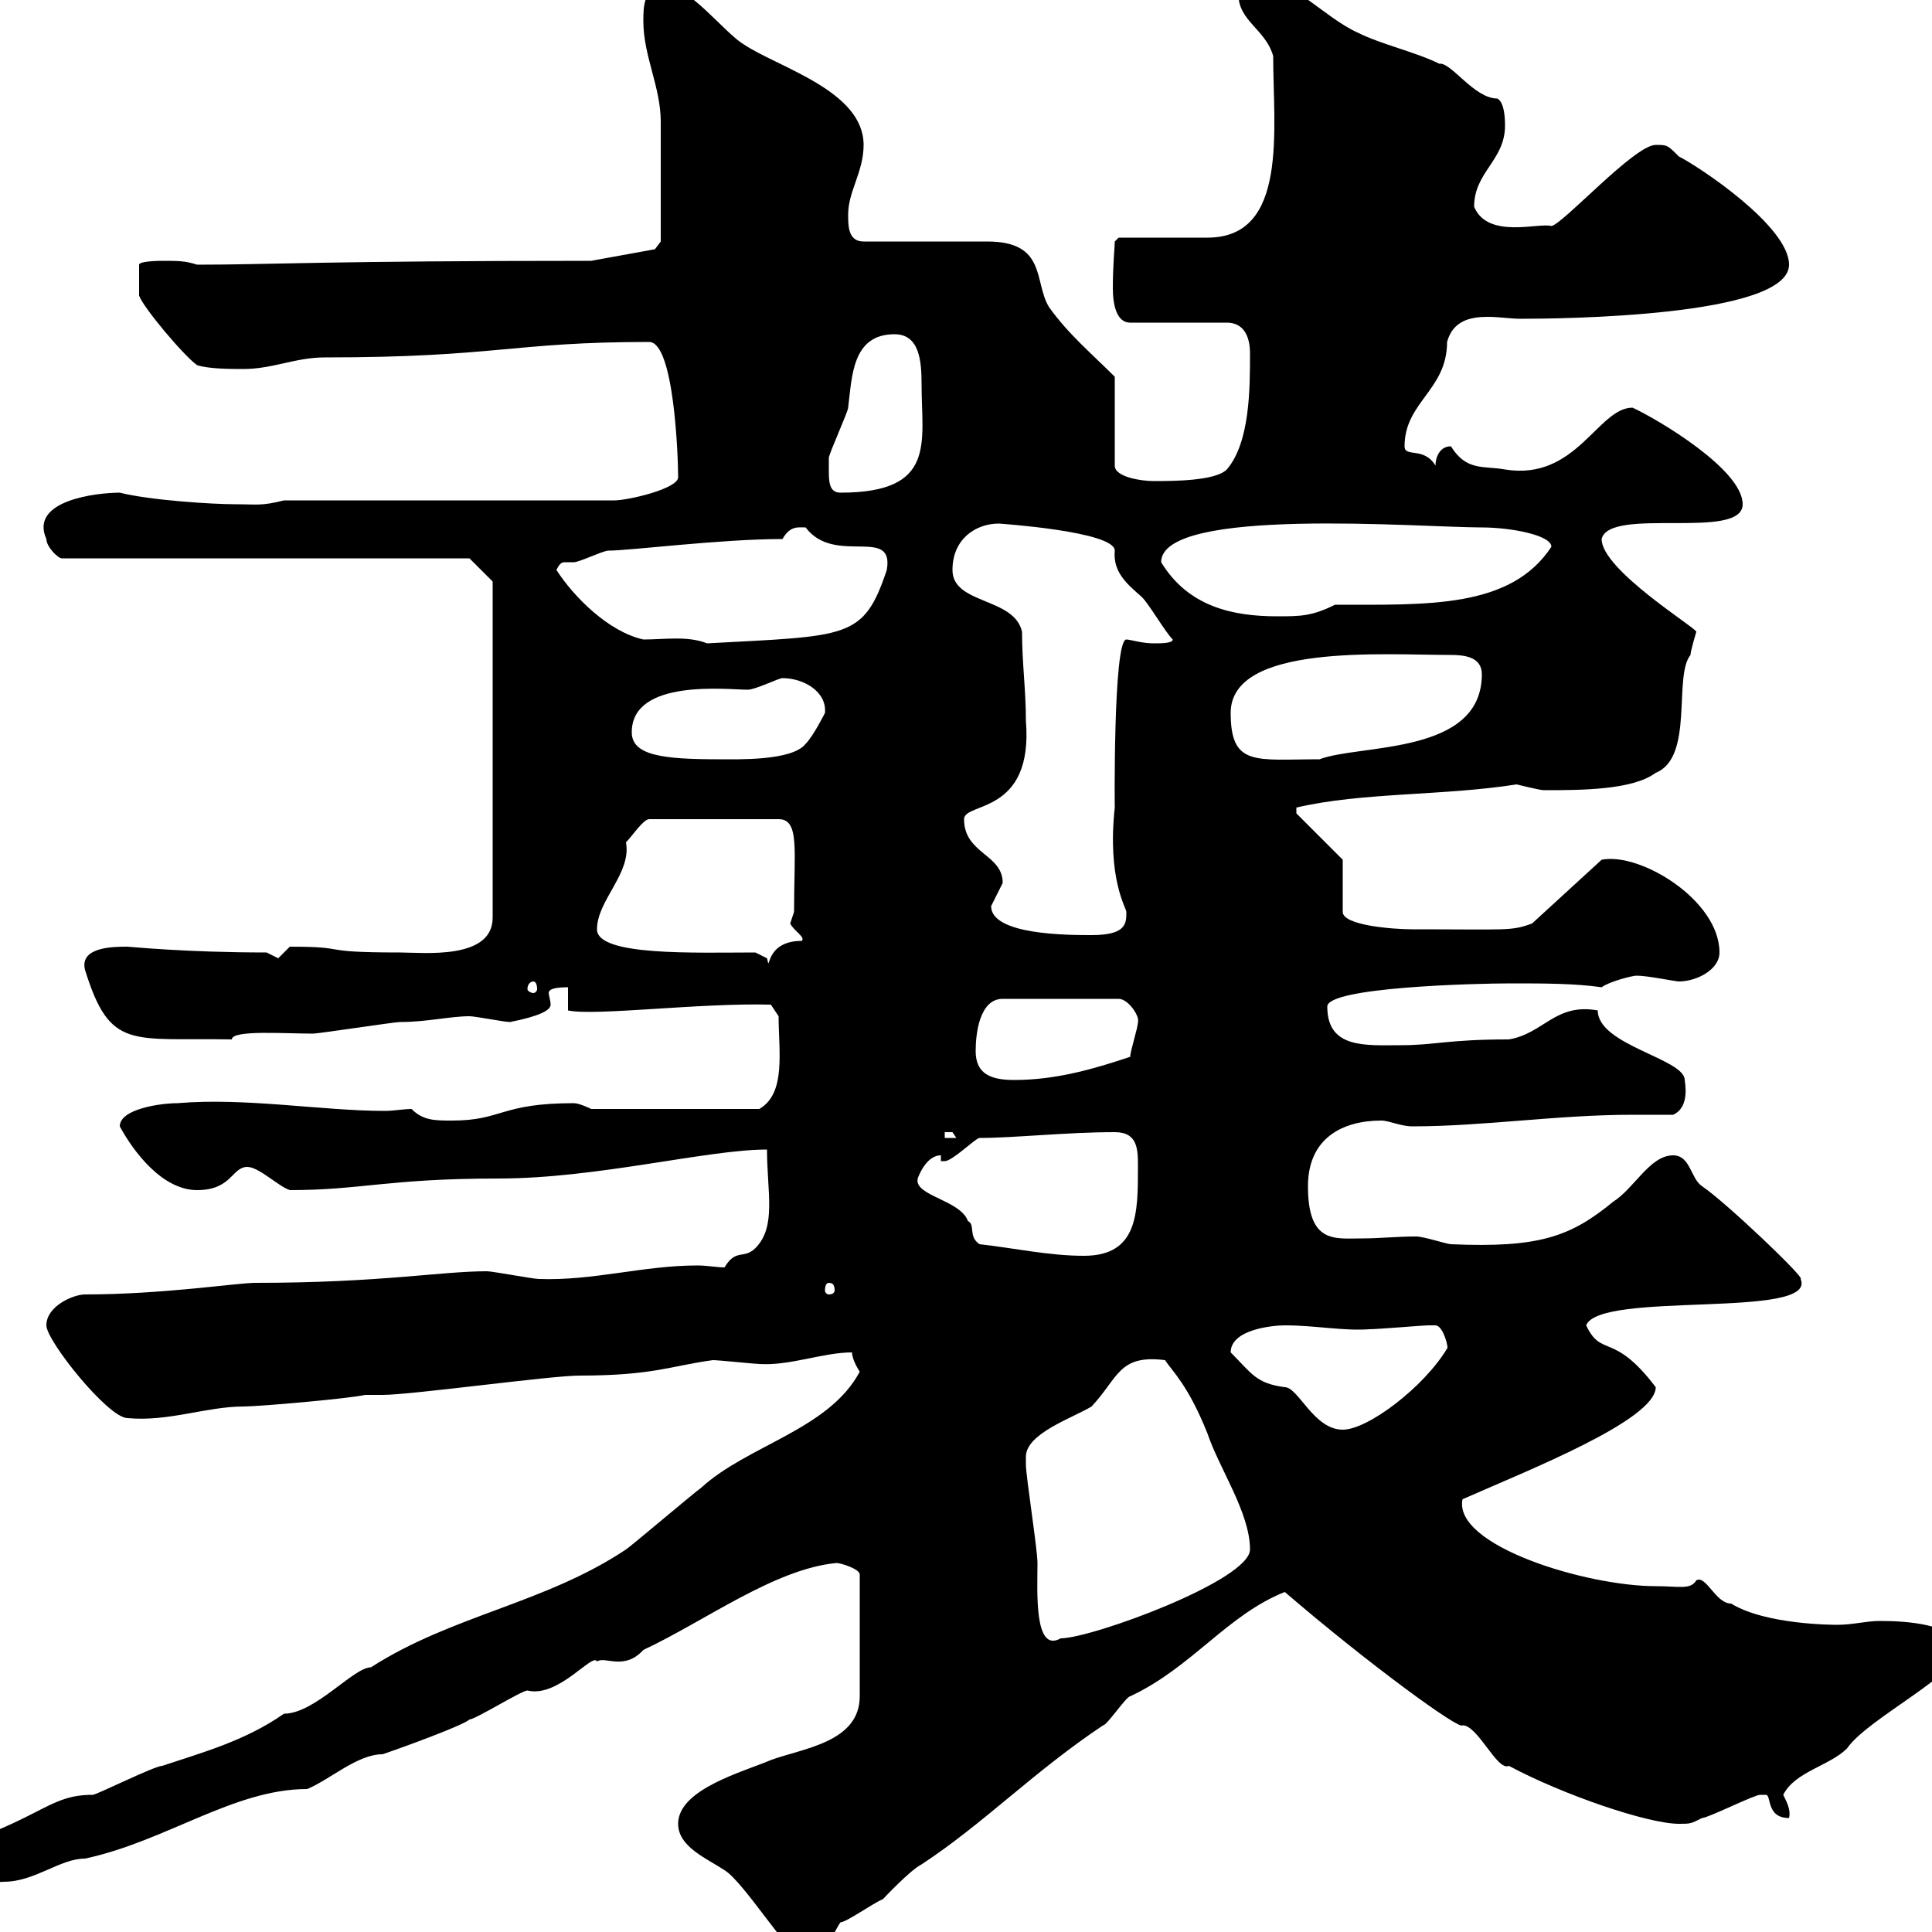 <svg xmlns="http://www.w3.org/2000/svg" xmlns:xlink="http://www.w3.org/1999/xlink" width="300" height="300"><path d="M105.30 283.20C105.30 286.80 109.80 288.60 112.50 290.40C115.50 292.20 122.70 303.90 124.50 303.90C127.80 305.40 128.70 301.20 130.50 298.50C131.40 298.50 135.60 295.50 137.10 294.90C137.10 294.90 141.30 290.40 143.10 289.50C152.70 283.20 160.50 275.10 171.30 267.90C171.90 267.90 174.90 263.40 175.50 263.40C185.10 258.90 190.50 250.80 199.50 247.20C212.40 258.30 226.80 268.80 227.10 267.90C229.50 267.90 232.50 275.10 234.30 274.20C242.70 278.70 255.90 283.20 260.70 283.20C262.50 283.20 262.50 283.20 264.30 282.30C265.20 282.30 272.40 278.70 273.30 278.70C273.30 278.70 273.30 278.70 274.20 278.70C275.10 278.70 274.20 282.30 277.80 282.30C278.10 281.10 277.50 279.90 276.90 278.70C278.70 275.10 284.10 274.20 286.80 271.50C290.10 266.70 304.80 259.80 304.80 255.30C302.40 252.30 296.70 251.70 291.90 251.70C289.80 251.70 287.70 252.30 285.30 252.30C284.70 252.30 274.20 252.30 268.80 249C266.40 249 264.90 244.50 263.40 245.40C262.50 246.90 260.70 246.30 257.10 246.30C246.30 246.30 225.60 240 227.10 232.80C237.30 228.30 257.10 220.50 257.10 215.40C250.50 206.70 248.70 210.90 246.30 205.80C248.40 200.40 282.30 204.90 279.60 198.60C280.50 198.60 267.90 186.60 264.30 184.20C262.50 183 262.50 179.40 259.80 179.40C256.20 179.40 253.80 184.50 250.50 186.60C243.90 192 239.10 193.80 225.30 193.20C224.70 193.20 221.10 192 219.90 192C216.90 192 214.20 192.30 211.50 192.30C207.30 192.30 203.10 193.20 203.10 184.20C203.10 176.70 208.50 174 214.50 174C215.70 174 217.50 174.90 219.30 174.90C230.40 174.90 241.80 173.10 253.50 173.10C255.60 173.10 257.70 173.10 259.80 173.10C262.50 171.90 261.60 168 261.60 167.70C261.60 164.40 248.10 162.30 248.10 156.90C241.50 155.70 239.70 160.50 234.30 161.40C224.70 161.40 222.90 162.30 217.50 162.30C212.10 162.30 206.10 162.90 206.10 156.30C206.10 153.30 228.90 152.70 234.60 152.70C239.70 152.70 244.50 152.70 248.70 153.30C249.90 152.40 253.50 151.50 254.10 151.50C255.90 151.50 260.10 152.40 260.70 152.40C263.40 152.40 267 150.60 267 147.90C267 139.80 254.70 132.30 248.70 133.50L237.90 143.40C234.60 144.60 234.30 144.30 219.30 144.30C216.30 144.30 208.50 143.70 208.50 141.60L208.50 133.50L201.30 126.30C201.30 126.30 201.30 126.30 201.30 125.40C211.50 123 224.10 123.60 235.50 121.80C235.50 121.80 239.10 122.70 239.70 122.70C245.40 122.70 253.50 122.70 257.10 120C263.10 117.60 259.80 105 262.50 101.70C262.50 101.10 263.40 98.10 263.40 98.10C263.40 97.50 248.70 88.50 248.70 83.70C249.90 78.60 270.60 84 270.60 78.30C270.60 72.90 257.40 65.10 253.50 63.30C248.10 63.30 244.80 74.70 233.70 72.90C230.40 72.30 227.70 73.20 225.30 69.30C223.50 69.30 222.90 71.10 222.90 72.30C221.10 69.30 218.10 71.10 218.10 69.30C218.10 62.40 224.70 60.60 224.70 53.10C225.60 49.80 228.30 49.20 231 49.20C232.80 49.20 234.60 49.50 236.10 49.50C242.10 49.50 277.80 49.20 277.80 41.10C277.80 35.10 263.70 25.80 260.70 24.30C258.90 22.50 258.90 22.50 257.10 22.50C253.80 22.50 242.70 34.80 240.90 35.10C239.10 34.50 231 37.20 228.90 32.10C228.90 26.70 233.70 24.90 233.70 19.50C233.70 18.90 233.70 15.90 232.50 15.30C228.90 15.30 225.30 9.60 223.50 9.90C219.90 8.10 214.50 6.90 210.90 5.10C205.50 2.70 200.10-3.90 194.10-3.90C192.60-3 191.70-2.40 192.30-0.90C192.30 3.30 196.50 4.50 197.70 8.70C197.70 20.10 200.10 36.90 187.50 36.90C185.70 36.90 175.50 36.90 173.70 36.90L173.10 37.50C173.10 38.40 172.80 41.10 172.80 44.70C172.80 47.40 173.40 50.10 175.50 50.10L190.50 50.10C192.90 50.10 194.10 51.90 194.10 54.90C194.10 60.30 194.10 68.70 190.50 72.90C188.70 74.70 182.10 74.70 179.10 74.70C177.30 74.70 173.10 74.10 173.10 72.30L173.10 58.50C169.50 54.90 165.90 51.90 162.90 47.70C160.50 43.80 162.60 37.50 153.30 37.50C150.30 37.50 137.10 37.50 134.10 37.50C131.70 37.50 131.70 35.10 131.70 33.30C131.70 29.70 134.10 26.70 134.10 22.50C134.10 14.10 120.90 10.50 115.50 6.90C112.50 5.10 107.10-2.10 103.50-2.10C99.90-2.10 99.90 0.90 99.90 3.30C99.90 8.70 102.60 13.50 102.60 18.90C102.60 23.10 102.60 32.70 102.60 37.50L101.70 38.70L91.80 40.50C50.70 40.50 41.70 41.10 30.60 41.10C28.80 40.50 27.60 40.50 25.20 40.50C25.20 40.50 21.60 40.50 21.60 41.10L21.60 45.90C22.20 47.70 28.50 55.20 30.60 56.70C32.40 57.30 36 57.30 37.80 57.30C42.30 57.30 45.90 55.50 50.40 55.50C77.10 55.50 79.50 53.10 100.80 53.10C104.70 53.10 105.30 71.10 105.30 74.10C105.30 75.90 97.50 77.70 95.40 77.70L44.10 77.70C40.50 78.60 39.90 78.30 36.60 78.30C33 78.30 23.40 77.70 18.60 76.50C15 76.50 4.50 77.70 7.20 83.70C7.20 84.90 9 86.70 9.60 86.70L72.90 86.70L76.50 90.30L76.50 142.50C76.50 149.10 65.70 147.90 62.10 147.90C48.60 147.90 54.90 147 45 147C45 147 43.20 148.80 43.20 148.80C43.20 148.80 41.40 147.90 41.40 147.90C28.80 147.90 20.10 147 19.80 147C17.70 147 12.30 147 13.20 150.60C17.10 163.20 20.40 161.10 36 161.40C36 159.90 44.10 160.50 48.60 160.50C49.50 160.50 61.20 158.70 62.10 158.70C66.30 158.70 69.90 157.80 72.90 157.80C73.80 157.80 78.30 158.70 79.20 158.70C83.70 157.80 85.50 156.90 85.50 156C85.50 155.40 85.20 154.50 85.20 154.20C85.20 153.60 86.10 153.30 88.20 153.30L88.20 156.90C92.40 157.80 108.60 155.70 119.70 156L120.90 157.80C120.90 163.20 122.10 169.80 117.90 172.20L91.80 172.20C91.80 172.20 90 171.30 89.10 171.30C77.70 171.30 78 174 70.20 174C67.50 174 65.70 174 63.90 172.20C62.70 172.20 61.20 172.50 59.70 172.50C50.10 172.50 38.10 170.40 27.60 171.30C24.90 171.30 18.60 172.20 18.60 174.90C20.70 178.80 25.20 184.80 30.60 184.80C36 184.80 36 181.20 38.40 181.20C40.20 181.20 43.20 184.20 45 184.80C56.10 184.80 60.30 183 77.40 183C92.70 183 109.80 178.50 119.10 178.50C119.10 185.10 120.60 190.50 117.30 193.80C115.50 195.60 114.30 193.80 112.50 196.80C111.30 196.80 109.80 196.50 108.30 196.50C99.90 196.50 92.10 198.90 83.70 198.60C82.80 198.60 76.50 197.40 75.60 197.40C68.40 197.40 59.10 199.20 39.60 199.20C36.90 199.20 25.20 201 13.20 201C11.40 201 7.20 202.80 7.20 205.80C7.20 208.20 16.80 220.20 19.80 220.20C26.10 220.80 32.10 218.40 37.80 218.40C40.20 218.40 54 217.20 56.70 216.60L59.40 216.60C63.90 216.60 85.50 213.60 90 213.60C101.40 213.60 104.10 212.10 110.70 211.20C111.60 211.20 117.30 211.80 117.90 211.80C122.70 212.10 127.80 210 132.30 210C132.30 211.20 133.50 213 133.50 213C128.70 222 116.10 224.40 108.90 231C108 231.60 98.10 240 97.20 240.60C84.60 249 70.20 250.80 57.60 258.90C54.90 258.90 48.90 266.10 44.10 266.10C38.10 270.30 31.50 272.10 25.20 274.20C24 274.20 15 278.70 14.40 278.70C8.10 278.70 6.90 281.70-4.80 285.90C-5.40 286.80-5.40 286.80-5.40 288.60C-5.40 290.70-2.70 292.50 0.60 292.20C5.40 292.20 9.30 288.60 13.20 288.60C25.80 285.90 36.30 277.80 47.70 277.80C51.30 276.30 55.50 272.40 59.40 272.40C62.10 271.50 72 267.90 72.90 267C73.80 267 81 262.50 81.90 262.50C86.70 263.70 92.10 256.50 92.70 258C93.90 257.10 96.90 259.50 99.90 256.20C109.50 251.70 120.30 243.60 129.90 242.70C130.50 242.70 133.50 243.60 133.50 244.50L133.50 263.40C133.50 270.60 124.50 271.50 119.70 273.30C115.50 275.10 105.30 277.80 105.30 283.20ZM159.30 226.20C159.30 222.60 166.50 220.20 169.50 218.40C173.70 213.90 173.70 210.30 180.90 211.20C182.10 213 184.50 215.10 187.50 222.60C189.30 228 194.10 234.90 194.10 240.60C194.10 245.40 169.50 254.40 164.70 254.40C160.50 256.80 161.10 246.90 161.10 242.70C161.10 240.60 159.30 229.20 159.30 227.40C159.30 227.40 159.30 226.20 159.30 226.20ZM191.10 210C191.10 206.40 197.70 205.80 199.50 205.80C204.30 205.80 208.50 206.70 212.70 206.40C213.90 206.40 221.10 205.80 221.70 205.80C221.70 205.80 221.70 205.80 222.90 205.80C224.10 205.80 225 209.40 224.70 209.40C221.10 215.40 212.40 222 208.50 222C204 222 201.60 215.40 199.50 215.40C195 214.80 194.40 213.30 191.10 210ZM128.70 199.20C129.30 199.20 129.60 199.50 129.60 200.40C129.60 200.70 129.30 201 128.70 201C128.40 201 128.10 200.70 128.10 200.40C128.10 199.50 128.40 199.20 128.70 199.20ZM152.10 193.20C150.30 192 151.50 190.20 150.30 189.60C149.10 186.30 141.90 185.70 142.50 183C142.50 183 143.70 179.40 146.10 179.40L146.10 180.30C146.10 180.30 146.70 180.30 146.70 180.30C147.90 180.30 151.50 176.70 152.10 176.70C157.50 176.70 165.60 175.80 173.10 175.80C176.70 175.80 176.70 178.50 176.70 181.20C176.70 188.40 176.70 195 168.30 195C162.90 195 157.50 193.80 152.10 193.20ZM146.70 175.80C146.70 175.80 146.70 175.80 147.90 175.80C147.90 175.80 148.50 176.70 148.50 176.70L146.70 176.70ZM151.50 163.20C151.50 160.50 152.10 155.10 155.70 155.10L173.70 155.10C175.20 155.10 177 157.80 176.70 158.70C176.70 159.60 175.50 163.20 175.50 164.10C170.10 165.90 164.10 167.70 157.50 167.70C153.90 167.70 151.50 166.80 151.50 163.20ZM82.80 152.40C83.10 152.40 83.40 152.70 83.40 153.60C83.40 153.90 83.10 154.20 82.80 154.20C82.50 154.20 81.90 153.90 81.90 153.60C81.90 152.70 82.50 152.40 82.80 152.40ZM117.30 147.90C108 147.90 92.70 148.50 92.70 144.30C92.70 139.80 98.10 135.60 97.20 130.80C98.10 129.90 99.90 127.20 100.80 127.20L120.90 127.20C124.20 127.20 123.30 132 123.30 141.60C123.30 141.60 122.70 143.40 122.70 143.40C123.30 144.60 125.10 145.50 124.50 146.10C118.50 146.10 119.70 151.50 119.10 148.80C119.10 148.80 117.30 147.90 117.30 147.90ZM153.90 140.70C153.90 140.70 155.70 137.10 155.70 137.10C155.70 132.60 149.70 132.60 149.70 127.20C149.70 124.50 160.50 126.60 159.30 111.90C159.30 107.10 158.70 102.90 158.70 98.10C157.50 92.70 147.90 93.90 147.90 88.50C147.90 83.70 151.50 81.30 155.10 81.30C155.10 81.30 173.10 82.50 173.10 85.50C172.80 88.80 174.90 90.60 177.30 92.70C178.50 93.90 180.90 98.10 182.10 99.30C182.10 99.90 180.30 99.90 179.10 99.90C177.30 99.90 175.50 99.30 174.90 99.30C172.80 99.30 173.10 126.90 173.10 125.40C171.90 136.50 174.90 141 174.90 141.60C174.90 143.40 174.90 145.20 169.50 145.20C165.90 145.20 153.90 145.20 153.90 140.70ZM98.10 113.70C98.10 105.30 113.10 107.10 116.10 107.10C117.30 107.10 120.90 105.30 121.50 105.30C124.80 105.30 128.40 107.40 128.10 110.70C128.10 110.70 126.30 114.30 125.10 115.50C123 118.20 114.30 117.90 111.60 117.90C102.90 117.90 98.10 117.30 98.10 113.70ZM191.10 110.70C191.10 99.90 214.80 101.70 225.30 101.70C227.40 101.70 230.10 102 230.10 104.70C230.10 117.30 211.20 115.50 204.90 117.90C195 117.90 191.10 119.10 191.10 110.70ZM86.40 88.50C87 87.30 87.30 87.30 87.90 87.30C88.20 87.30 88.80 87.30 89.10 87.30C90 87.30 93.60 85.50 94.50 85.50C97.80 85.50 111.90 83.70 121.50 83.70C122.70 81.60 123.90 81.90 125.10 81.90C129.60 87.90 138.90 81.60 137.70 88.50C134.10 99.30 131.70 98.70 109.80 99.90C106.80 98.70 103.20 99.30 99.90 99.30C94.50 98.10 89.10 92.70 86.40 88.50ZM180.30 87.30C180.30 78.60 220.50 81.90 230.10 81.90C234.60 81.90 240.90 83.10 240.90 84.90C234.60 94.50 221.70 93.90 207.30 93.90C203.70 95.70 201.90 95.70 198.30 95.70C191.40 95.70 184.50 94.20 180.30 87.30ZM128.70 72.90C128.70 72.90 128.70 71.10 128.70 71.10C128.70 70.50 131.70 63.90 131.70 63.30C132.30 58.50 132.30 51.90 138.90 51.90C142.80 51.90 143.10 56.10 143.10 59.70C143.10 68.70 145.50 76.50 130.50 76.50C128.70 76.50 128.70 74.70 128.70 72.90Z"/></svg>